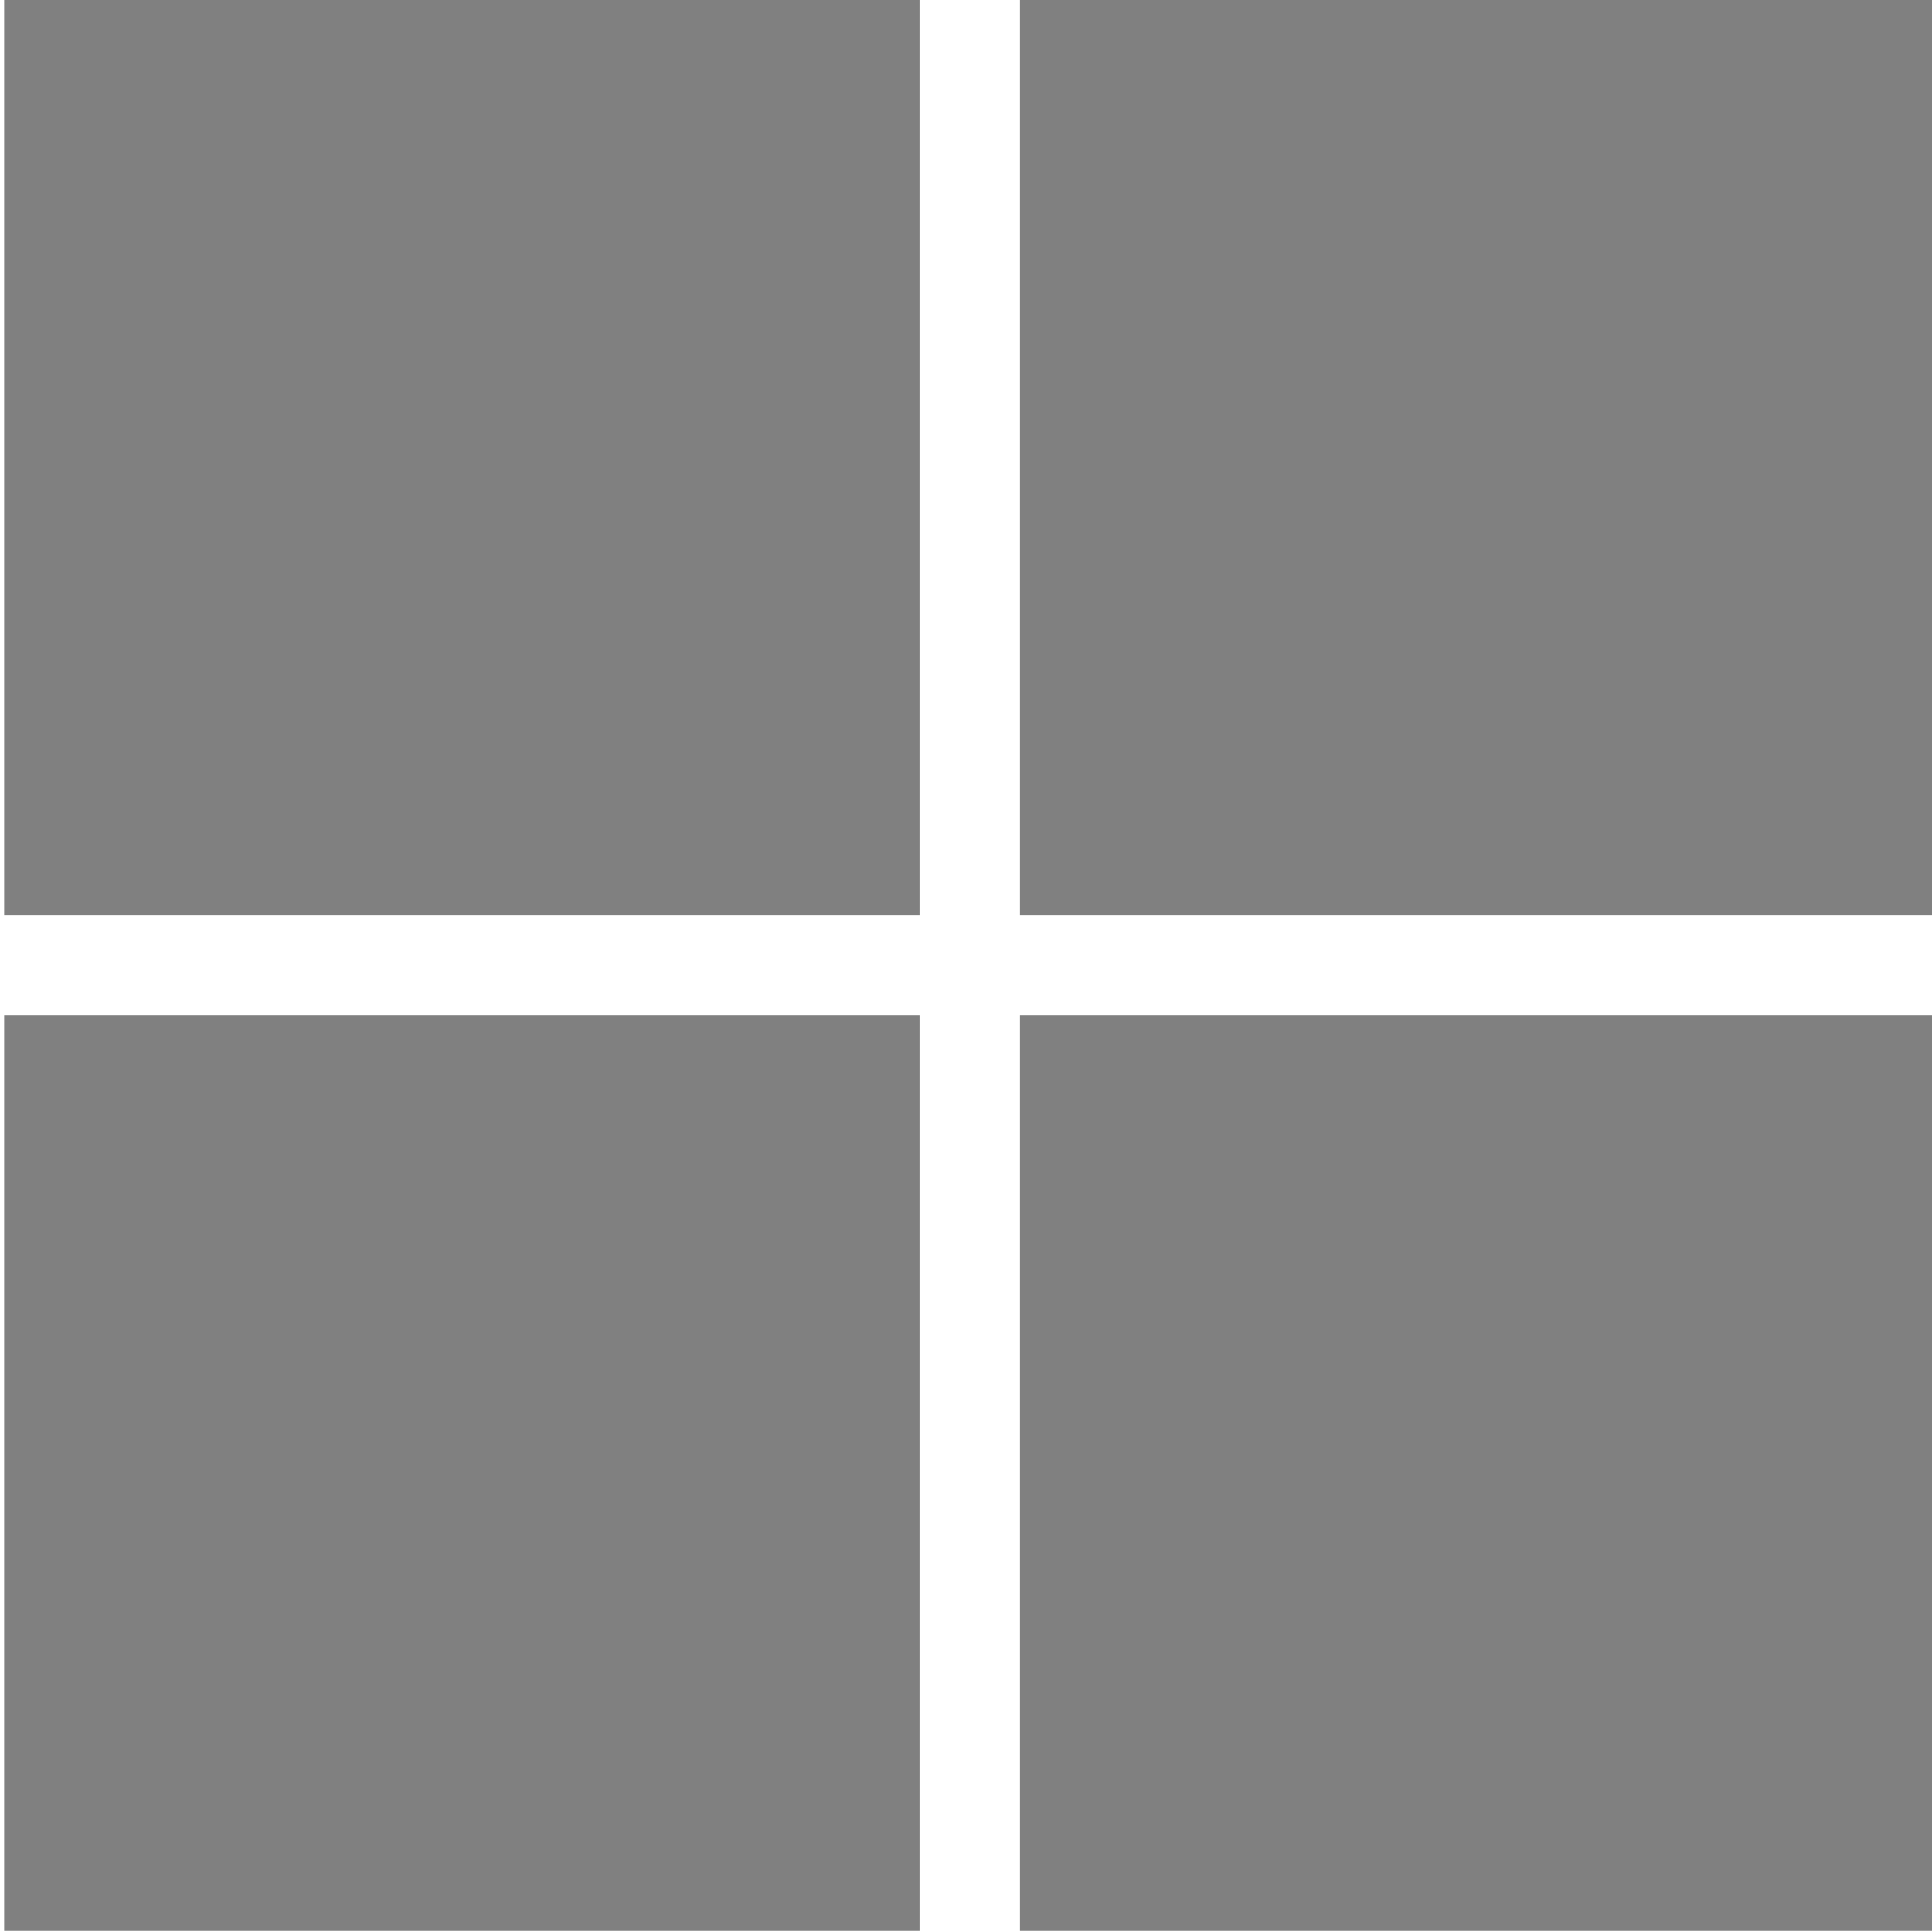<?xml version="1.0" encoding="UTF-8"?>
<svg width="256" height="256" version="1.1" viewBox="0 0 67.733 67.733" xml:space="preserve" xmlns="http://www.w3.org/2000/svg" xmlns:cc="http://creativecommons.org/ns#" xmlns:dc="http://purl.org/dc/elements/1.1/" xmlns:rdf="http://www.w3.org/1999/02/22-rdf-syntax-ns#"><g transform="matrix(1.389 0 0 1.389 376.87 -31.373)" fill="#808080"><rect x="-271.22" y="22.579" width="23.105" height="23.105"/><rect x="-245.58" y="22.579" width="23.105" height="23.105"/><rect x="-271.22" y="48.221" width="23.105" height="23.105"/><rect x="-245.58" y="48.221" width="23.105" height="23.105"/></g></svg>
